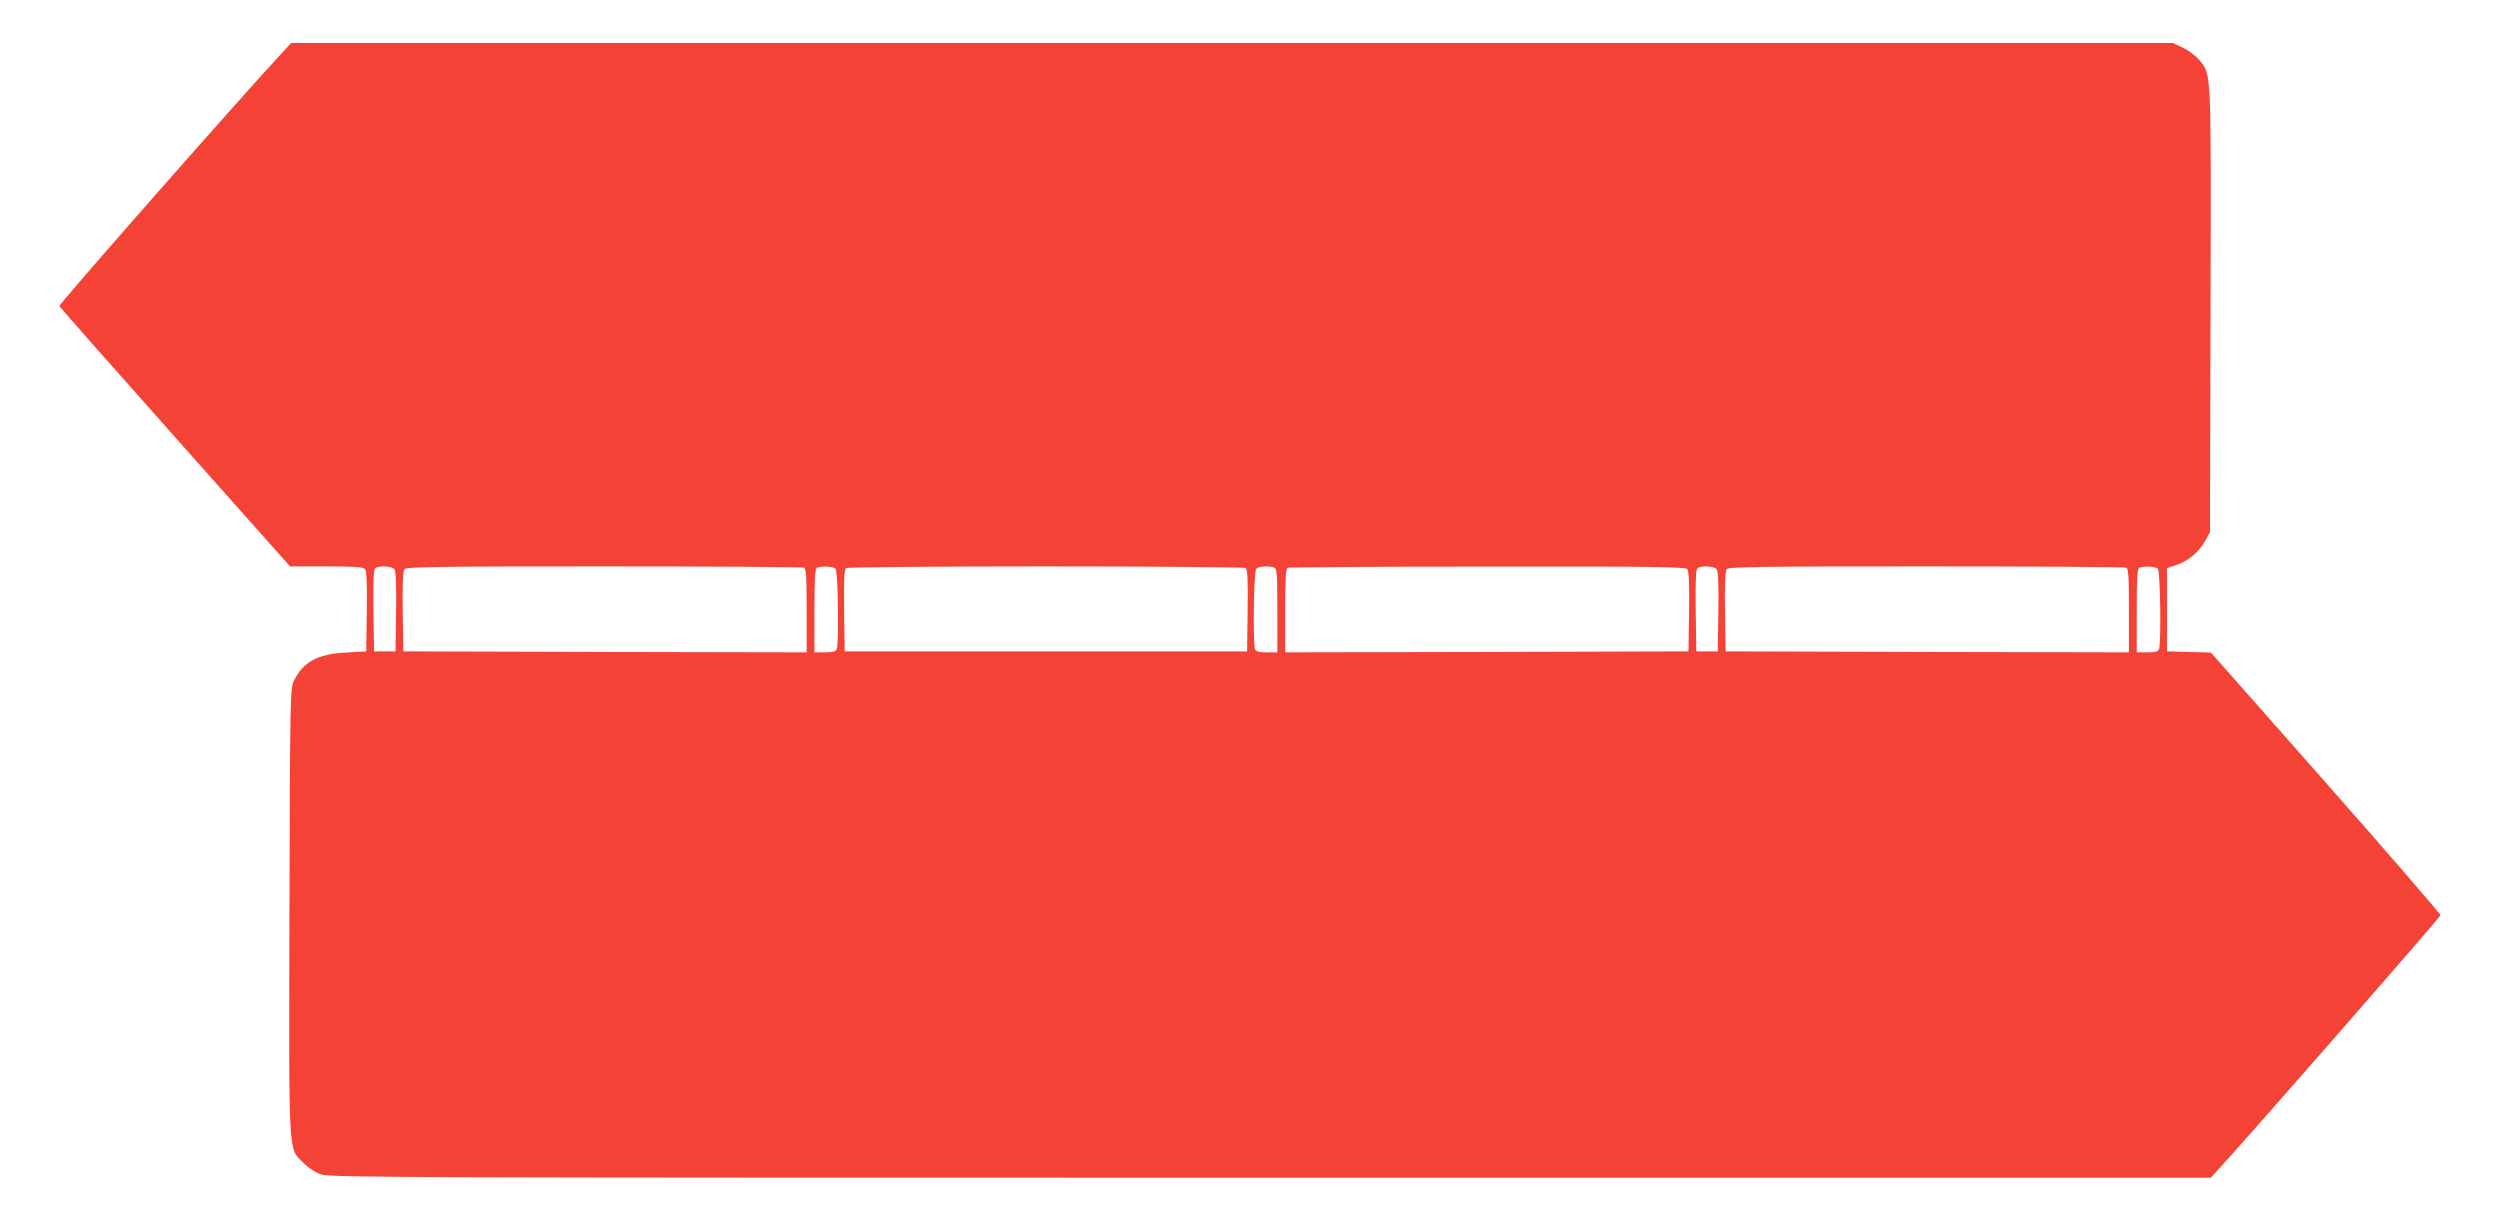 <?xml version="1.0" standalone="no"?>
<!DOCTYPE svg PUBLIC "-//W3C//DTD SVG 20010904//EN"
 "http://www.w3.org/TR/2001/REC-SVG-20010904/DTD/svg10.dtd">
<svg version="1.0" xmlns="http://www.w3.org/2000/svg"
 width="1280pt" height="630pt" viewBox="0 0 1280 630"
 preserveAspectRatio="xMidYMid meet">
<g transform="translate(0,630) scale(0.1,-0.1)"
fill="#f44336" stroke="none">
<path d="M1452 6038 c-217 -233 -1151 -1295 -1148 -1305 3 -6 270 -309 593
-672 l588 -661 186 0 c146 0 189 -3 198 -14 8 -9 11 -75 9 -217 l-3 -204 -105
-6 c-145 -8 -218 -48 -266 -146 -18 -37 -19 -82 -22 -1177 -3 -1286 -7 -1212
72 -1290 25 -26 62 -50 91 -59 45 -16 408 -17 4861 -17 l4813 0 21 23 c123
130 1155 1311 1155 1321 0 7 -264 313 -587 679 l-588 666 -112 3 -113 3 0 213
0 213 53 18 c60 21 113 67 145 126 l22 40 3 1139 c3 1256 5 1202 -59 1280 -18
21 -55 49 -83 62 l-51 24 -4817 0 -4817 0 -39 -42z m567 -2652 c8 -9 11 -75 9
-217 l-3 -204 -55 0 -55 0 -3 209 c-2 161 1 211 10 218 21 13 85 9 97 -6z
m2095 8 c14 -5 16 -34 16 -220 l0 -214 -1032 2 -1033 3 -3 204 c-2 142 1 208
9 217 10 12 175 14 1019 14 555 0 1015 -3 1024 -6z m164 -6 c13 -13 18 -381 6
-412 -5 -12 -20 -16 -60 -16 l-54 0 0 214 c0 162 3 216 13 219 24 10 83 7 95
-5z m2100 4 c9 -7 12 -57 10 -218 l-3 -209 -1030 0 -1030 0 -3 209 c-2 161 1
211 10 218 7 4 468 8 1023 8 556 0 1016 -4 1023 -8z m146 2 c14 -5 16 -34 16
-220 l0 -214 -54 0 c-40 0 -55 4 -60 16 -12 31 -7 399 6 412 13 13 66 16 92 6z
m2115 -8 c8 -9 11 -75 9 -217 l-3 -204 -1032 -3 -1033 -2 0 214 c0 162 3 216
13 219 6 3 467 6 1023 6 848 1 1013 -1 1023 -13z m150 0 c8 -9 11 -75 9 -217
l-3 -204 -55 0 -55 0 -3 209 c-2 161 1 211 10 218 21 13 85 9 97 -6z m2095 8
c14 -5 16 -34 16 -220 l0 -214 -1032 2 -1033 3 -3 204 c-2 142 1 208 9 217 10
12 175 14 1019 14 555 0 1015 -3 1024 -6z m164 -6 c13 -13 18 -381 6 -412 -5
-12 -20 -16 -60 -16 l-54 0 0 214 c0 162 3 216 13 219 24 10 83 7 95 -5z"/>
</g>
</svg>
